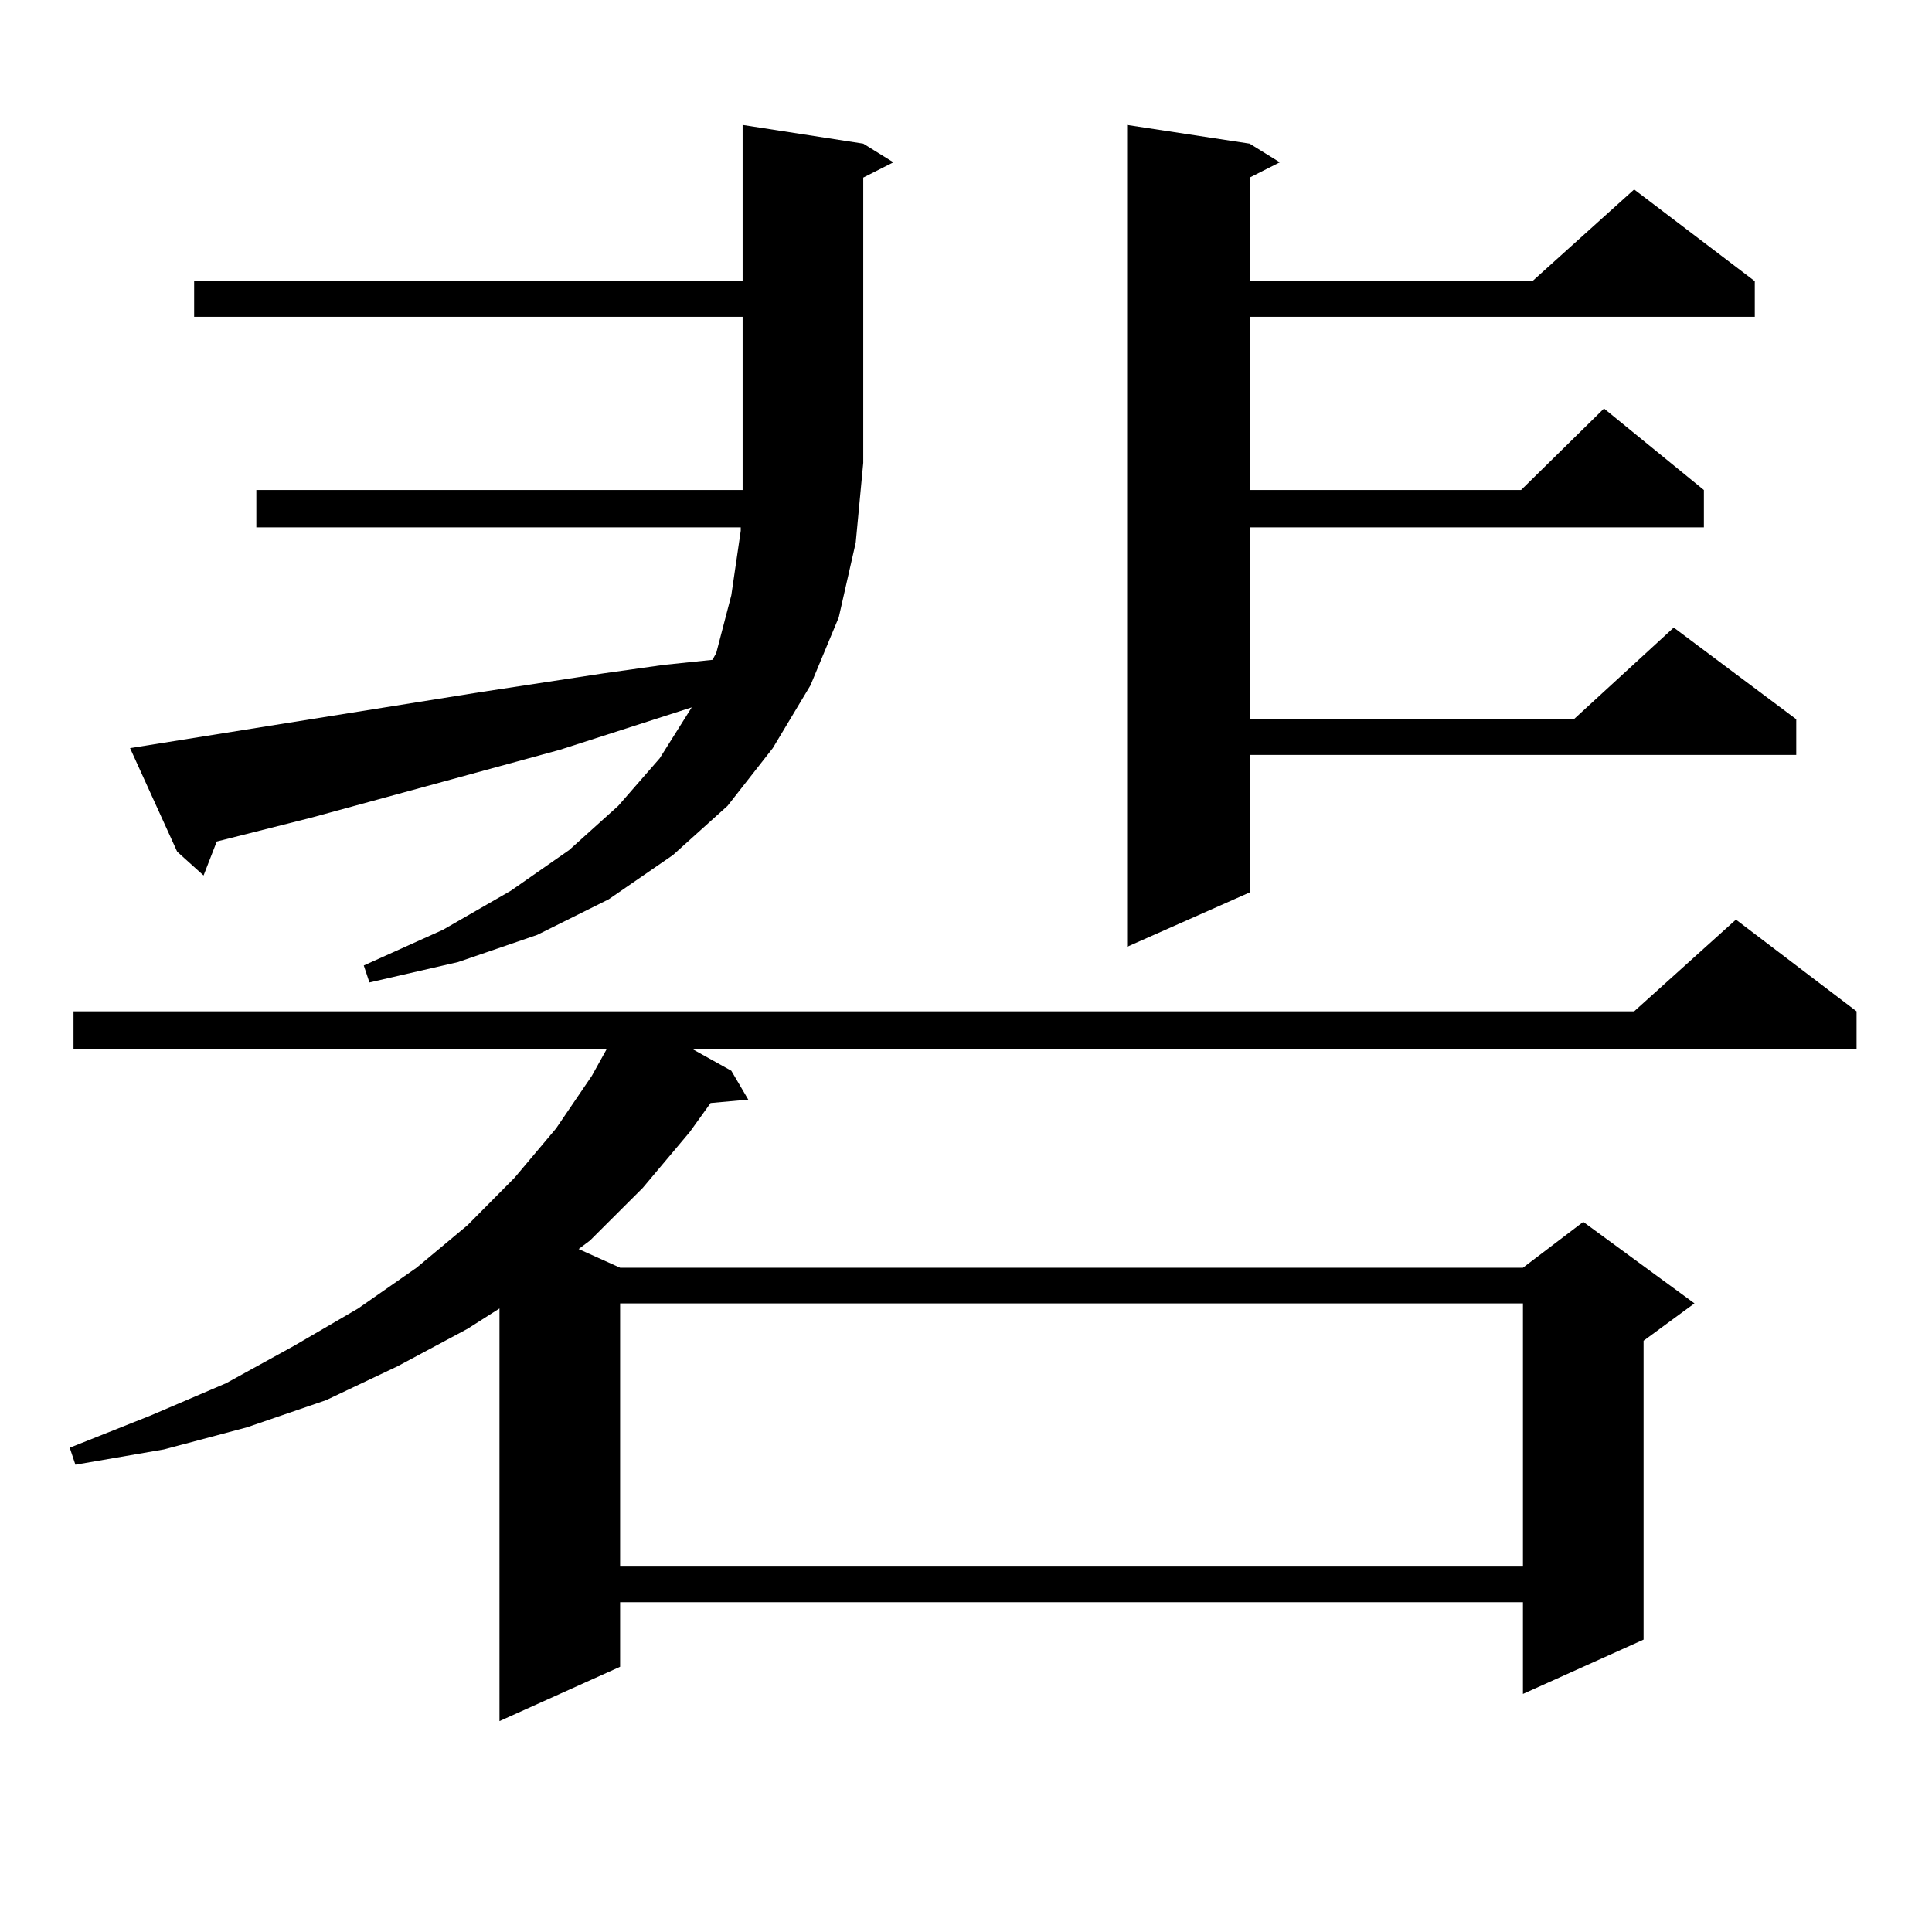<?xml version="1.0" encoding="utf-8"?>
<!-- Generator: Adobe Illustrator 16.0.0, SVG Export Plug-In . SVG Version: 6.00 Build 0)  -->
<!DOCTYPE svg PUBLIC "-//W3C//DTD SVG 1.1//EN" "http://www.w3.org/Graphics/SVG/1.1/DTD/svg11.dtd">
<svg version="1.1" id="图层_1" xmlns="http://www.w3.org/2000/svg" xmlns:xlink="http://www.w3.org/1999/xlink" x="0px" y="0px"
	 width="1000px" height="1000px" viewBox="0 0 1000 1000" enable-background="new 0 0 1000 1000" xml:space="preserve">
<path d="M960.953,523.457v19.336H358.041l20.487,11.426l8.78,14.941l-19.512,1.758l-10.731,14.941l-24.39,29.004l-27.316,27.246
	l-5.854,4.395l21.463,9.668h467.306l31.219-23.73l57.56,42.188l-26.341,19.336v154.688l-62.438,28.125v-47.461H320.968v33.398
	l-62.438,28.125V677.266l-16.585,10.547l-36.097,19.336l-37.072,17.578l-40.975,14.063l-42.926,11.426l-45.853,7.91l-2.927-8.789
	l41.95-16.699l39.023-16.699l35.121-19.336l33.17-19.336l30.243-21.094l26.341-21.973l24.39-24.609l21.463-25.488l18.536-27.246
	l7.805-14.063H38.048v-19.336h807.785l52.682-47.461L960.953,523.457z M67.316,387.227l181.459-29.004l63.413-9.668l31.219-4.395
	l25.365-2.637l1.951-3.516l7.805-29.883l4.878-33.398v-1.758H132.68v-19.336h251.701V239.57v-75.586H100.486v-18.457h283.896V64.668
	l62.438,9.668l15.609,9.668l-15.609,7.91V239.57l-3.902,41.309l-8.78,38.672l-14.634,35.156l-19.512,32.52l-23.414,29.883
	l-28.292,25.488l-33.17,22.852l-37.072,18.457l-40.975,14.063l-45.853,10.547l-2.927-8.789l40.975-18.457l35.121-20.215
	l30.243-21.094l25.365-22.852l21.463-24.609l16.585-26.367l-68.291,21.973l-128.777,35.156l-48.779,12.305l-6.829,17.578
	L91.706,440.84L67.316,387.227z M320.968,674.629v136.23h467.306v-136.23H320.968z M646.814,74.336l15.609,9.668l-15.609,7.91
	v53.613h146.338l52.682-47.461l62.438,47.461v18.457H646.814v89.648h140.484l42.926-42.188l51.706,42.188v19.336H646.814v99.316
	h167.801l51.706-47.461l63.413,47.461v18.457h-282.92v71.191l-63.413,28.125V64.668L646.814,74.336z"/>
</svg>
